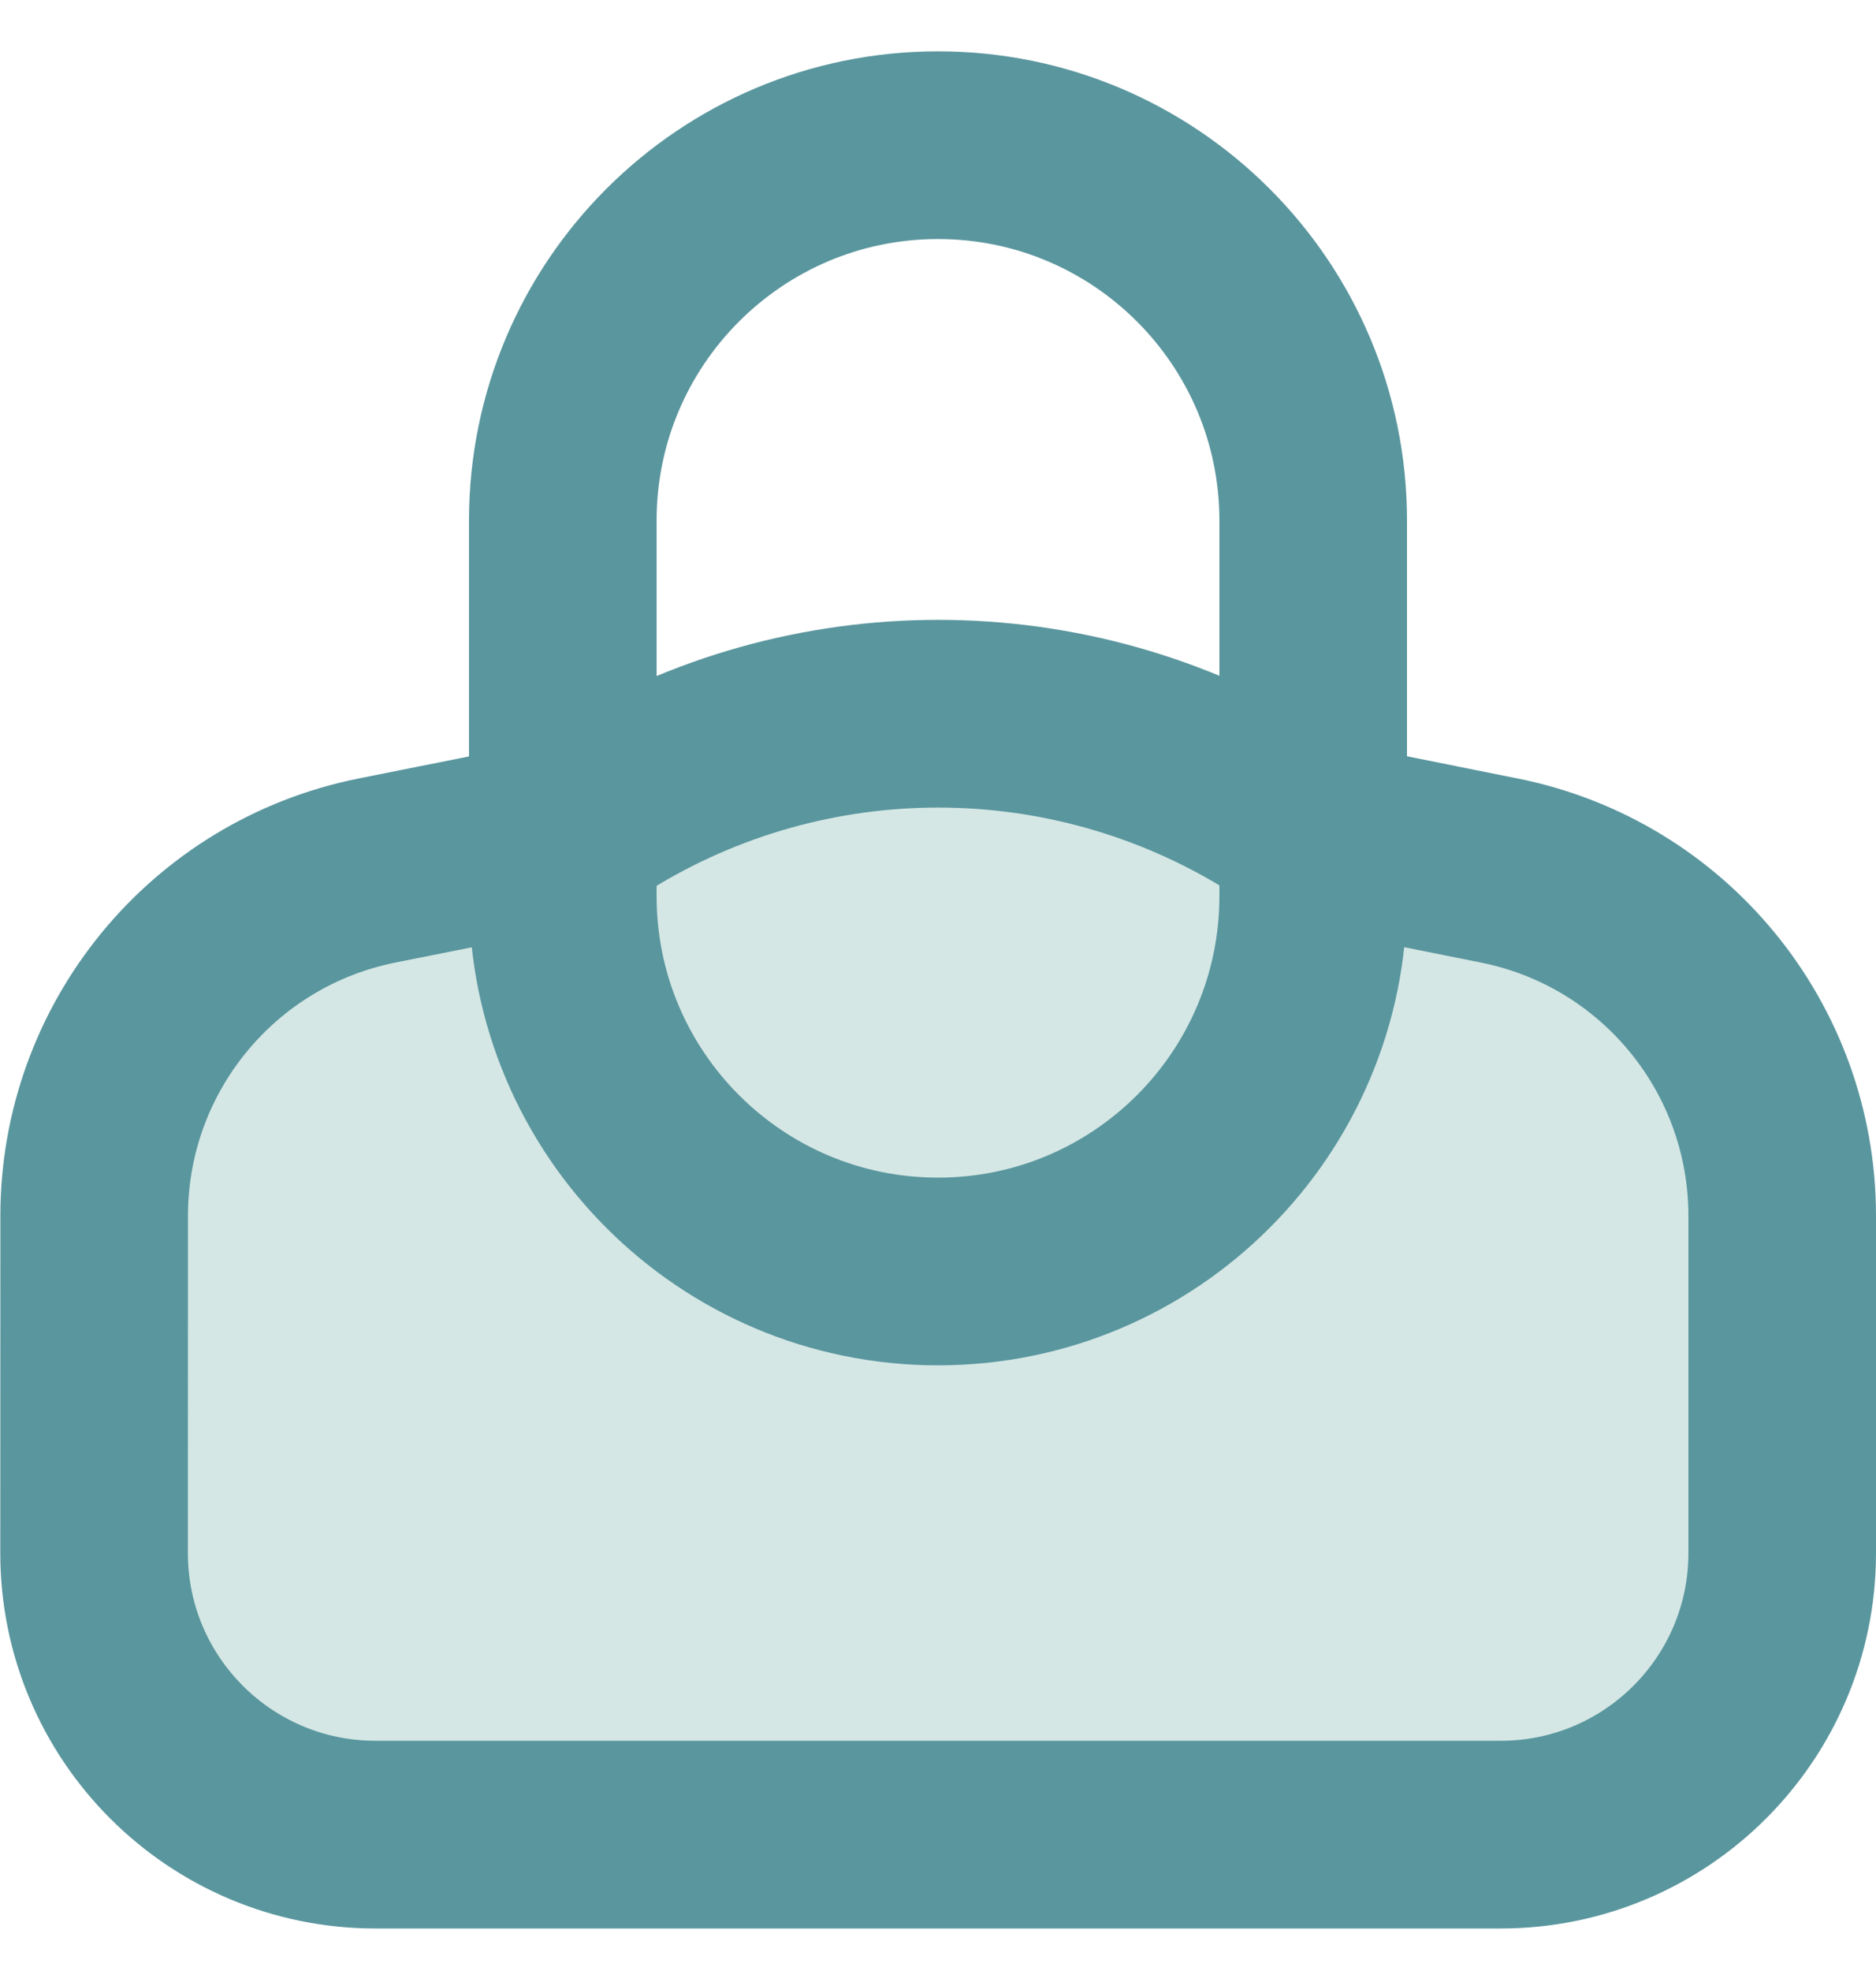 <svg width="20" height="21" viewBox="0 0 20 21" fill="none" xmlns="http://www.w3.org/2000/svg">
<g clip-path="url(#clip0_280_2304)">
<path d="M15.984 9.275L14.492 8.976C14.172 8.912 13.865 8.791 13.586 8.619C11.391 7.267 8.616 7.265 6.422 8.619C6.144 8.791 5.837 8.912 5.516 8.976L4.019 9.275C2.266 9.626 1.004 11.165 1.004 12.954L1.003 16.547C1.003 18.204 2.347 19.547 4.003 19.547H15.999C17.656 19.547 19 18.204 19 16.547L19 12.954C19 11.165 17.738 9.626 15.984 9.275Z" fill="#D4E7E5" stroke="#5A969E" stroke-width="2"/>
<path d="M14 5.547V9.547C14 11.756 12.209 13.547 10 13.547C7.791 13.547 6 11.756 6 9.547V5.547C6 3.338 7.791 1.547 10 1.547C12.209 1.547 14 3.338 14 5.547Z" stroke="#5A969E" stroke-width="2"/>
</g>
<defs>
<clipPath id="clip0_280_2304">
<rect width="20" height="20" fill="white" transform="translate(0 0.547)"/>
</clipPath>
</defs>
</svg>
